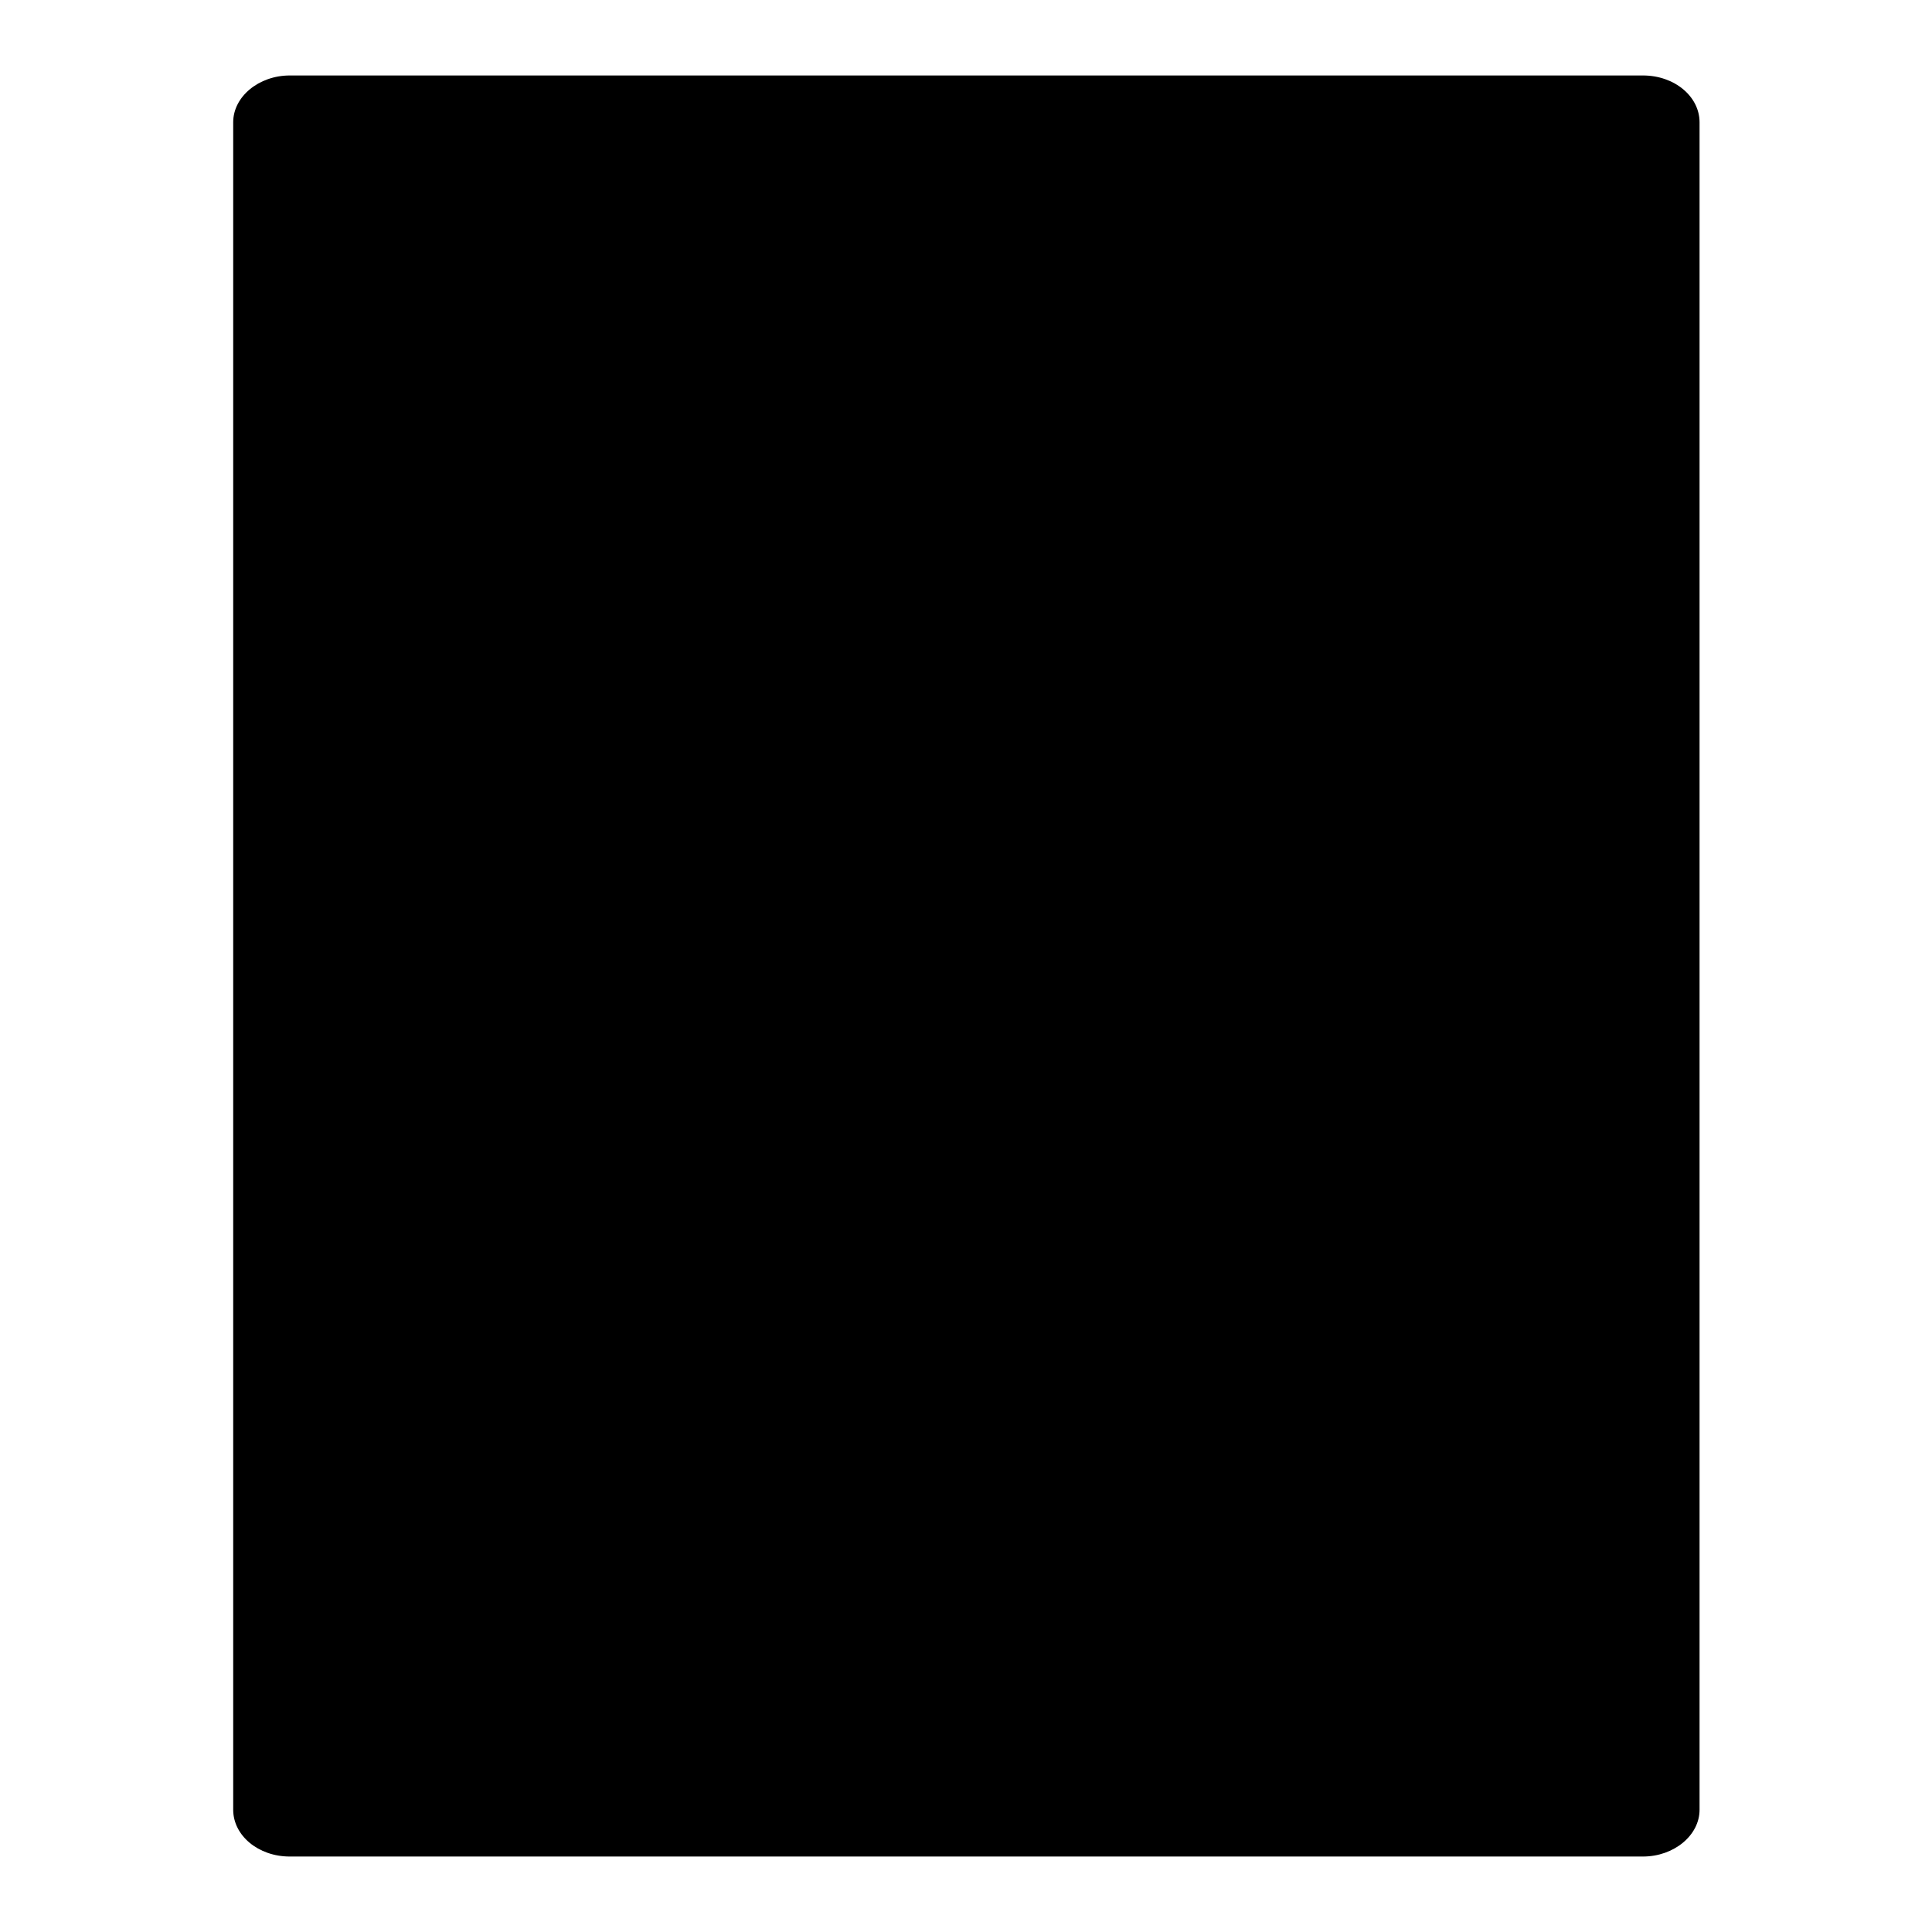 <?xml version="1.0" encoding="utf-8"?>
<!-- Svg Vector Icons : http://www.onlinewebfonts.com/icon -->
<!DOCTYPE svg PUBLIC "-//W3C//DTD SVG 1.1//EN" "http://www.w3.org/Graphics/SVG/1.1/DTD/svg11.dtd">
<svg version="1.1" xmlns="http://www.w3.org/2000/svg" xmlns:xlink="http://www.w3.org/1999/xlink" x="0px" y="0px" viewBox="0 0 256 256" enable-background="new 0 0 256 256" xml:space="preserve">
<g><g><path fill="#000000" d="M225.2,239.8c0,3.4-3.4,6.2-7.5,6.2H38.4c-4.2,0-7.5-2.8-7.5-6.2V16.2c0-3.4,3.4-6.2,7.5-6.2h179.3c4.2,0,7.5,2.8,7.5,6.2L225.2,239.8L225.2,239.8z"/><path fill="#000000" d="M36.7,65.8h185.8v15.4H36.7V65.8z"/><path fill="#000000" d="M37.7,130.6h183.8v7.1H37.7V130.6z"/><path fill="#000000" d="M34.6,188.8h127.3v7.1H34.6V188.8z"/><path fill="#000000" d="M94,78.1h7.1v163.1H94V78.1z"/><path fill="#000000" d="M156.9,75.6h7.1v165.6h-7.1V75.6z"/></g></g>
</svg>